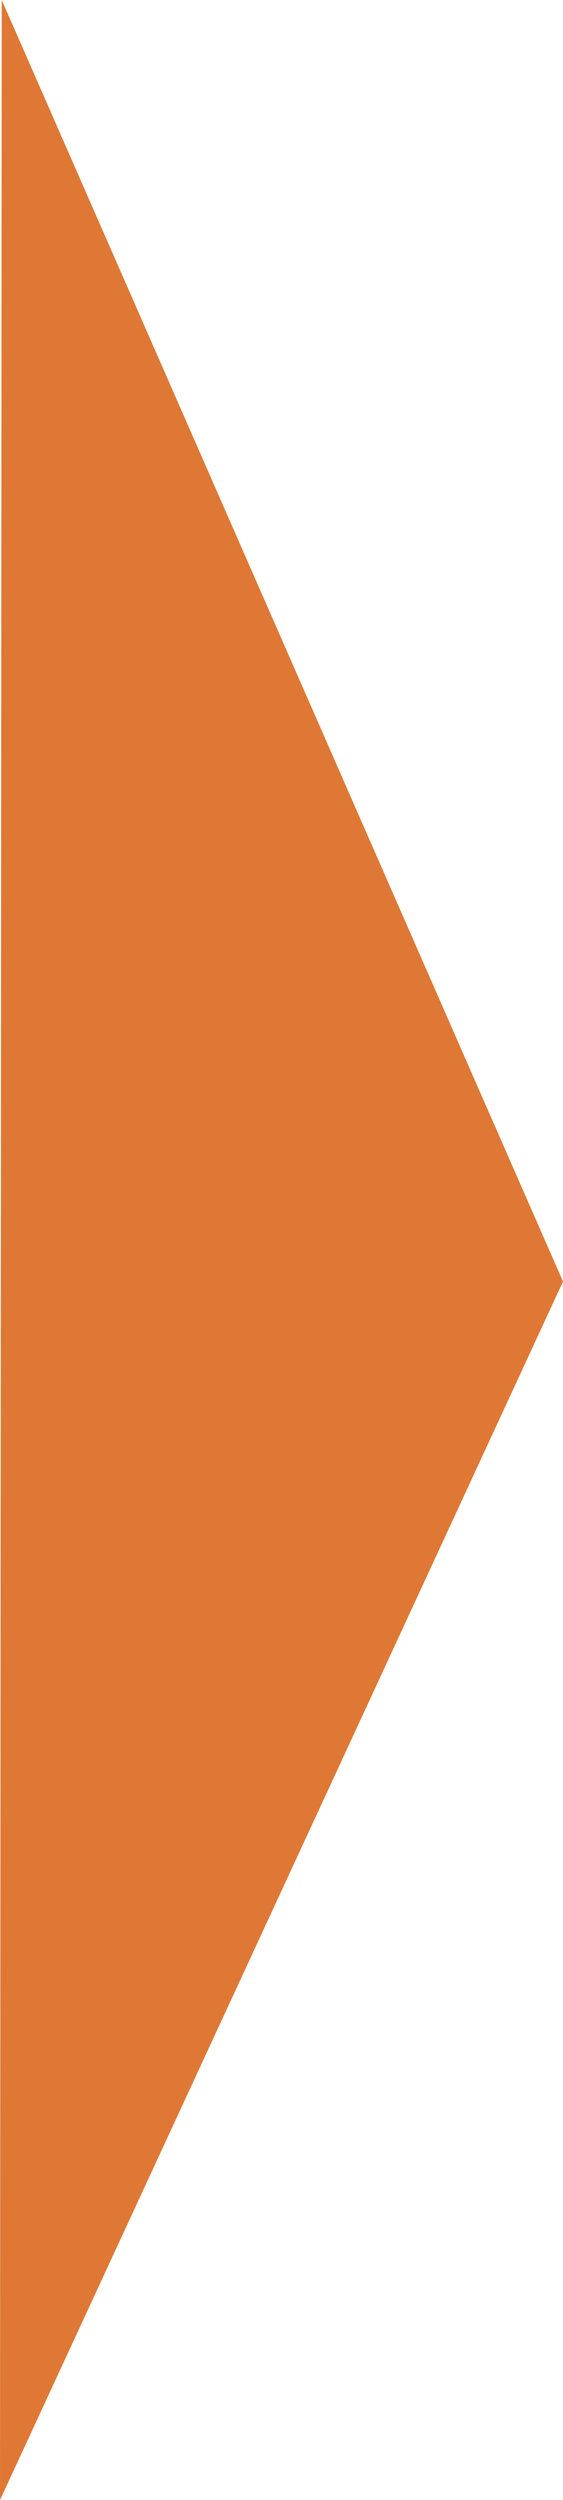 <?xml version="1.0" standalone="no"?>
<!DOCTYPE svg PUBLIC "-//W3C//DTD SVG 1.1//EN" "http://www.w3.org/Graphics/SVG/1.1/DTD/svg11.dtd">
<!--Generator: Xara Designer (www.xara.com), SVG filter version: 6.6.0.1-->
<svg fill="none" fill-rule="evenodd" stroke="black" stroke-width="0.501" stroke-linejoin="bevel" stroke-miterlimit="10" font-family="Times New Roman" font-size="16" style="font-variant-ligatures:none" xmlns:xlink="http://www.w3.org/1999/xlink" xmlns="http://www.w3.org/2000/svg" version="1.1" overflow="visible" width="67.272pt" height="298.719pt" viewBox="234.543 -674.807 67.272 298.719">
 <defs>
	</defs>
 <g id="Layer 1" transform="scale(1 -1)">
  <path d="M 234.543,376.088 L 234.749,674.807 L 301.815,521.68 L 234.543,376.088 Z" stroke="none" stroke-linejoin="miter" fill="#de7834" stroke-linecap="round" stroke-width="0.634" marker-start="none" marker-end="none"/>
 </g>
</svg>
